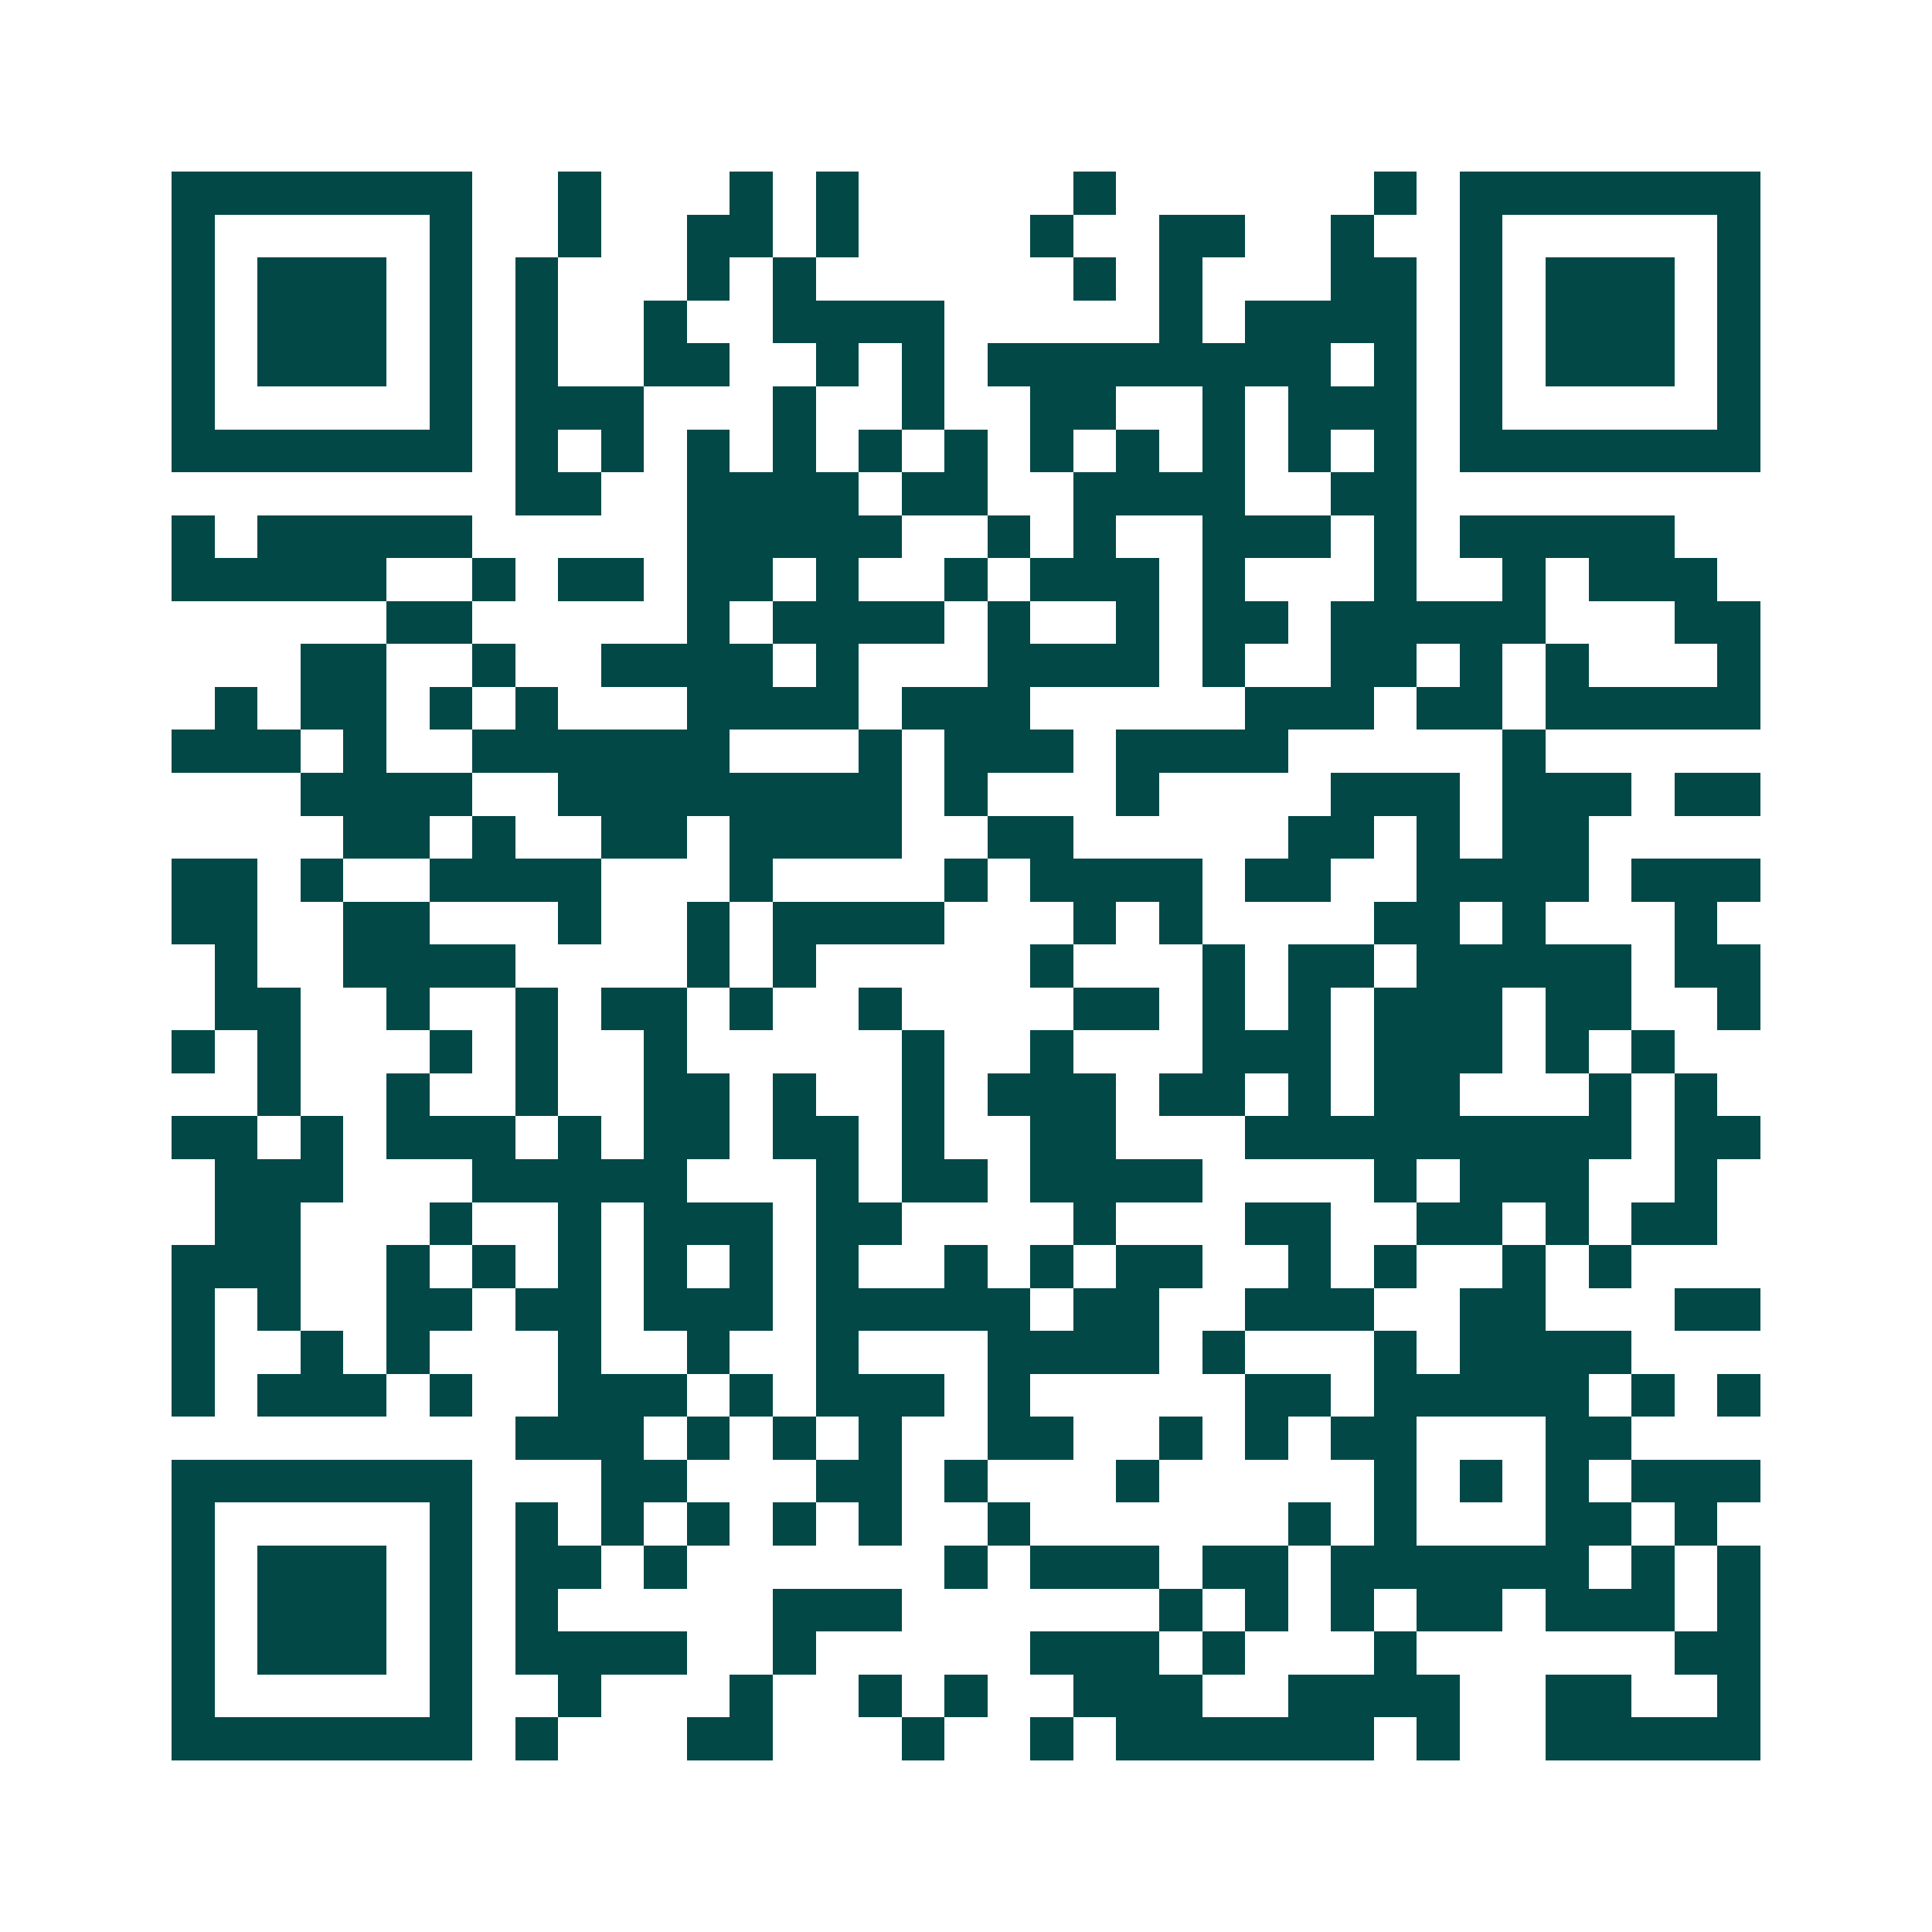 <svg xmlns="http://www.w3.org/2000/svg" width="200" height="200" viewBox="0 0 45 45" shape-rendering="crispEdges"><path fill="#ffffff" d="M0 0h45v45H0z"/><path stroke="#014847" d="M4 4.5h7m2 0h1m3 0h1m1 0h1m5 0h1m6 0h1m1 0h7M4 5.5h1m5 0h1m2 0h1m2 0h2m1 0h1m4 0h1m2 0h2m2 0h1m2 0h1m5 0h1M4 6.5h1m1 0h3m1 0h1m1 0h1m3 0h1m1 0h1m6 0h1m1 0h1m3 0h2m1 0h1m1 0h3m1 0h1M4 7.5h1m1 0h3m1 0h1m1 0h1m2 0h1m2 0h4m5 0h1m1 0h4m1 0h1m1 0h3m1 0h1M4 8.5h1m1 0h3m1 0h1m1 0h1m2 0h2m2 0h1m1 0h1m1 0h8m1 0h1m1 0h1m1 0h3m1 0h1M4 9.5h1m5 0h1m1 0h3m3 0h1m2 0h1m2 0h2m2 0h1m1 0h3m1 0h1m5 0h1M4 10.5h7m1 0h1m1 0h1m1 0h1m1 0h1m1 0h1m1 0h1m1 0h1m1 0h1m1 0h1m1 0h1m1 0h1m1 0h7M12 11.5h2m2 0h4m1 0h2m2 0h4m2 0h2M4 12.5h1m1 0h5m5 0h5m2 0h1m1 0h1m2 0h3m1 0h1m1 0h5M4 13.5h5m2 0h1m1 0h2m1 0h2m1 0h1m2 0h1m1 0h3m1 0h1m3 0h1m2 0h1m1 0h3M9 14.5h2m5 0h1m1 0h4m1 0h1m2 0h1m1 0h2m1 0h5m3 0h2M7 15.5h2m2 0h1m2 0h4m1 0h1m3 0h4m1 0h1m2 0h2m1 0h1m1 0h1m3 0h1M5 16.5h1m1 0h2m1 0h1m1 0h1m3 0h4m1 0h3m5 0h3m1 0h2m1 0h5M4 17.5h3m1 0h1m2 0h6m3 0h1m1 0h3m1 0h4m5 0h1M7 18.5h4m2 0h8m1 0h1m3 0h1m4 0h3m1 0h3m1 0h2M8 19.5h2m1 0h1m2 0h2m1 0h4m2 0h2m5 0h2m1 0h1m1 0h2M4 20.5h2m1 0h1m2 0h4m3 0h1m4 0h1m1 0h4m1 0h2m2 0h4m1 0h3M4 21.5h2m2 0h2m3 0h1m2 0h1m1 0h4m3 0h1m1 0h1m4 0h2m1 0h1m3 0h1M5 22.5h1m2 0h4m4 0h1m1 0h1m5 0h1m3 0h1m1 0h2m1 0h5m1 0h2M5 23.5h2m2 0h1m2 0h1m1 0h2m1 0h1m2 0h1m4 0h2m1 0h1m1 0h1m1 0h3m1 0h2m2 0h1M4 24.5h1m1 0h1m3 0h1m1 0h1m2 0h1m5 0h1m2 0h1m3 0h3m1 0h3m1 0h1m1 0h1M6 25.5h1m2 0h1m2 0h1m2 0h2m1 0h1m2 0h1m1 0h3m1 0h2m1 0h1m1 0h2m3 0h1m1 0h1M4 26.5h2m1 0h1m1 0h3m1 0h1m1 0h2m1 0h2m1 0h1m2 0h2m3 0h9m1 0h2M5 27.5h3m3 0h5m3 0h1m1 0h2m1 0h4m4 0h1m1 0h3m2 0h1M5 28.5h2m3 0h1m2 0h1m1 0h3m1 0h2m4 0h1m3 0h2m2 0h2m1 0h1m1 0h2M4 29.5h3m2 0h1m1 0h1m1 0h1m1 0h1m1 0h1m1 0h1m2 0h1m1 0h1m1 0h2m2 0h1m1 0h1m2 0h1m1 0h1M4 30.5h1m1 0h1m2 0h2m1 0h2m1 0h3m1 0h5m1 0h2m2 0h3m2 0h2m3 0h2M4 31.5h1m2 0h1m1 0h1m3 0h1m2 0h1m2 0h1m3 0h4m1 0h1m3 0h1m1 0h4M4 32.5h1m1 0h3m1 0h1m2 0h3m1 0h1m1 0h3m1 0h1m5 0h2m1 0h5m1 0h1m1 0h1M12 33.5h3m1 0h1m1 0h1m1 0h1m2 0h2m2 0h1m1 0h1m1 0h2m3 0h2M4 34.5h7m3 0h2m3 0h2m1 0h1m3 0h1m5 0h1m1 0h1m1 0h1m1 0h3M4 35.5h1m5 0h1m1 0h1m1 0h1m1 0h1m1 0h1m1 0h1m2 0h1m6 0h1m1 0h1m3 0h2m1 0h1M4 36.5h1m1 0h3m1 0h1m1 0h2m1 0h1m6 0h1m1 0h3m1 0h2m1 0h6m1 0h1m1 0h1M4 37.5h1m1 0h3m1 0h1m1 0h1m5 0h3m6 0h1m1 0h1m1 0h1m1 0h2m1 0h3m1 0h1M4 38.5h1m1 0h3m1 0h1m1 0h4m2 0h1m5 0h3m1 0h1m3 0h1m6 0h2M4 39.5h1m5 0h1m2 0h1m3 0h1m2 0h1m1 0h1m2 0h3m2 0h4m2 0h2m2 0h1M4 40.5h7m1 0h1m3 0h2m3 0h1m2 0h1m1 0h6m1 0h1m2 0h5"/></svg>
